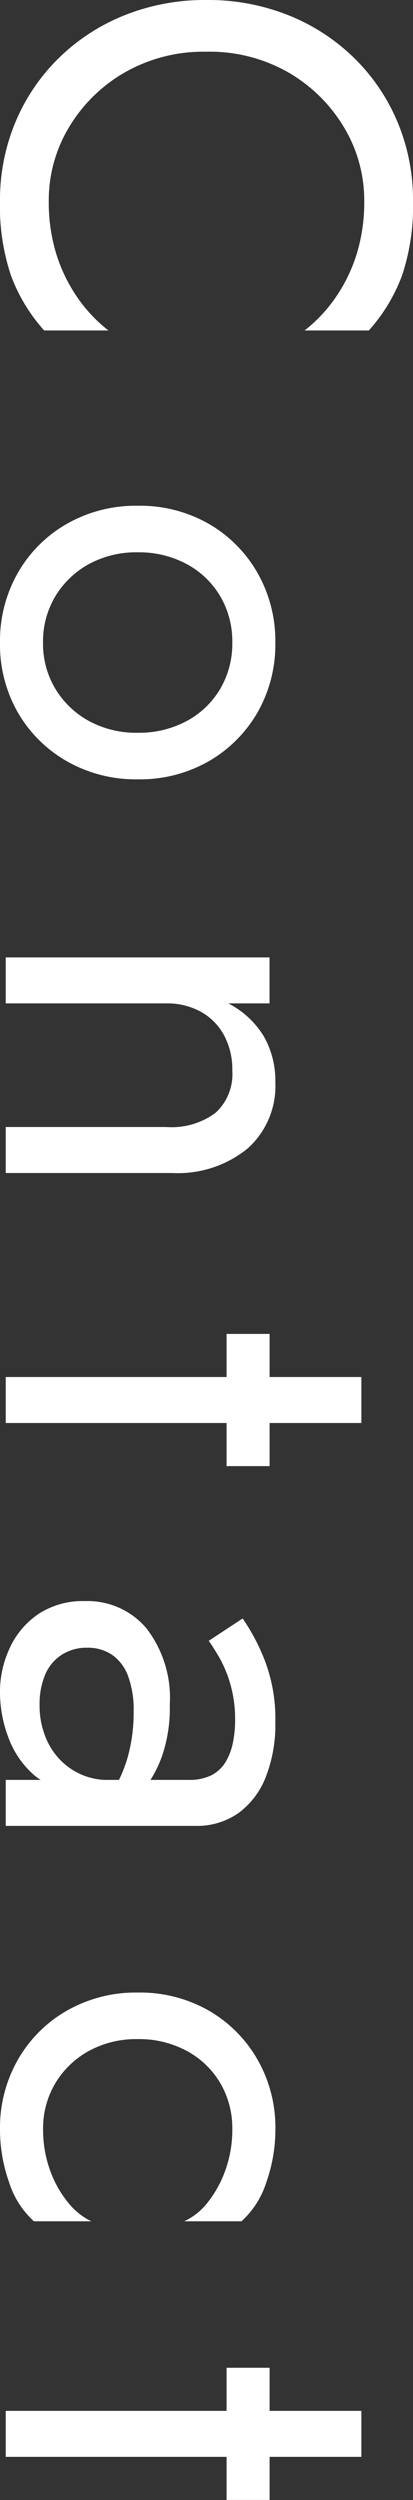 <svg xmlns="http://www.w3.org/2000/svg" width="23.04" height="139.2" viewBox="0 0 23.04 139.2">
  <rect x="0" y="0" width="23.04" height="139.2" fill="#333333" stroke="none"/>
  <path id="Path_343988" data-name="Path 343988" d="M4.16-11.2a8.828,8.828,0,0,1,1.168-4.592A8.653,8.653,0,0,1,8.384-18.88,7.886,7.886,0,0,1,12.48-20a9.759,9.759,0,0,1,2.928.416,8.9,8.9,0,0,1,2.416,1.168,8.278,8.278,0,0,1,1.856,1.744v-3.584a9.552,9.552,0,0,0-3.072-1.856,12.128,12.128,0,0,0-4.128-.608,11.227,11.227,0,0,0-4.368.848,10.846,10.846,0,0,0-3.568,2.4,11.146,11.146,0,0,0-2.4,3.664A12.055,12.055,0,0,0,1.28-11.2a12.055,12.055,0,0,0,.864,4.608,11.146,11.146,0,0,0,2.4,3.664,10.846,10.846,0,0,0,3.568,2.4A11.227,11.227,0,0,0,12.48.32a12.128,12.128,0,0,0,4.128-.608A9.552,9.552,0,0,0,19.68-2.144V-5.728a8.278,8.278,0,0,1-1.856,1.744,8.9,8.9,0,0,1-2.416,1.168A9.759,9.759,0,0,1,12.48-2.4a7.886,7.886,0,0,1-4.1-1.12,8.615,8.615,0,0,1-3.056-3.1A8.85,8.85,0,0,1,4.16-11.2ZM29.44-7.36a7.753,7.753,0,0,0,1.008,3.952A7.322,7.322,0,0,0,33.184-.672,7.637,7.637,0,0,0,37.056.32a7.612,7.612,0,0,0,3.888-.992,7.358,7.358,0,0,0,2.72-2.736A7.753,7.753,0,0,0,44.672-7.36a7.729,7.729,0,0,0-1.008-3.968,7.393,7.393,0,0,0-2.72-2.72,7.612,7.612,0,0,0-3.888-.992,7.637,7.637,0,0,0-3.872.992,7.357,7.357,0,0,0-2.736,2.72A7.729,7.729,0,0,0,29.44-7.36Zm2.592,0a5.61,5.61,0,0,1,.656-2.736,4.806,4.806,0,0,1,1.792-1.872,4.963,4.963,0,0,1,2.576-.672,4.963,4.963,0,0,1,2.576.672A4.806,4.806,0,0,1,41.424-10.1,5.61,5.61,0,0,1,42.08-7.36a5.519,5.519,0,0,1-.656,2.72,4.954,4.954,0,0,1-1.792,1.872,4.874,4.874,0,0,1-2.576.688,4.874,4.874,0,0,1-2.576-.688A4.954,4.954,0,0,1,32.688-4.64,5.519,5.519,0,0,1,32.032-7.36Zm32-1.6V0h2.56V-9.28a6.161,6.161,0,0,0-1.36-4.208,4.662,4.662,0,0,0-3.7-1.552,4.98,4.98,0,0,0-2.544.64,4.973,4.973,0,0,0-1.84,1.984v-2.3h-2.56V0h2.56V-8.96a3.876,3.876,0,0,1,.464-1.92,3.265,3.265,0,0,1,1.312-1.3A4.035,4.035,0,0,1,60.9-12.64a2.916,2.916,0,0,1,2.336.928A4.113,4.113,0,0,1,64.032-8.96Zm11.52-5.76v2.4h7.36v-2.4Zm2.4-5.12V0h2.56V-19.84Zm15.072,15.3a2.423,2.423,0,0,1,.384-1.376,2.475,2.475,0,0,1,1.168-.9,5.445,5.445,0,0,1,2.032-.32,9.222,9.222,0,0,1,2.528.336,7.869,7.869,0,0,1,2.3,1.1V-7.2a4.528,4.528,0,0,0-.864-.752,6.564,6.564,0,0,0-1.712-.832,8.323,8.323,0,0,0-2.672-.368,6.336,6.336,0,0,0-4.24,1.3,4.3,4.3,0,0,0-1.52,3.44,4.51,4.51,0,0,0,.7,2.56A4.59,4.59,0,0,0,93.008-.24,5.735,5.735,0,0,0,95.52.32a7.125,7.125,0,0,0,2.448-.448,5.156,5.156,0,0,0,2.08-1.376A3.331,3.331,0,0,0,100.9-3.84l-.512-1.92a3.7,3.7,0,0,1-.56,2.032,3.778,3.778,0,0,1-1.5,1.36,4.628,4.628,0,0,1-2.128.48,4.2,4.2,0,0,1-1.648-.3,2.436,2.436,0,0,1-1.12-.912A2.56,2.56,0,0,1,93.024-4.544Zm-.384-6.784q.352-.256.96-.608a6.731,6.731,0,0,1,1.488-.608,7.038,7.038,0,0,1,1.968-.256,6.2,6.2,0,0,1,1.28.128,3.307,3.307,0,0,1,1.072.416,1.964,1.964,0,0,1,.72.784,2.747,2.747,0,0,1,.256,1.264V0h2.56V-10.56a4.029,4.029,0,0,0-.72-2.432,4.528,4.528,0,0,0-2.016-1.52,7.977,7.977,0,0,0-3.024-.528,9.078,9.078,0,0,0-3.5.608,11.371,11.371,0,0,0-2.288,1.216ZM114.816-7.36a5.61,5.61,0,0,1,.656-2.736,4.806,4.806,0,0,1,1.792-1.872,4.963,4.963,0,0,1,2.576-.672,6.619,6.619,0,0,1,2.224.368,6.238,6.238,0,0,1,1.808.976,3.531,3.531,0,0,1,1.088,1.344v-3.2a4.957,4.957,0,0,0-2.192-1.392,8.84,8.84,0,0,0-2.928-.5,7.636,7.636,0,0,0-3.872.992,7.357,7.357,0,0,0-2.736,2.72,7.729,7.729,0,0,0-1.008,3.968,7.753,7.753,0,0,0,1.008,3.952,7.322,7.322,0,0,0,2.736,2.736A7.636,7.636,0,0,0,119.84.32a8.84,8.84,0,0,0,2.928-.5,4.957,4.957,0,0,0,2.192-1.392v-3.2a3.744,3.744,0,0,1-1.088,1.328,6.025,6.025,0,0,1-1.808.992,6.619,6.619,0,0,1-2.224.368,4.874,4.874,0,0,1-2.576-.688,4.954,4.954,0,0,1-1.792-1.872A5.519,5.519,0,0,1,114.816-7.36Zm18.3-7.36v2.4h7.36v-2.4Zm2.4-5.12V0h2.56V-19.84Z" transform="translate(0.32 -1.28) rotate(90)" fill="#fff"/>
</svg>
